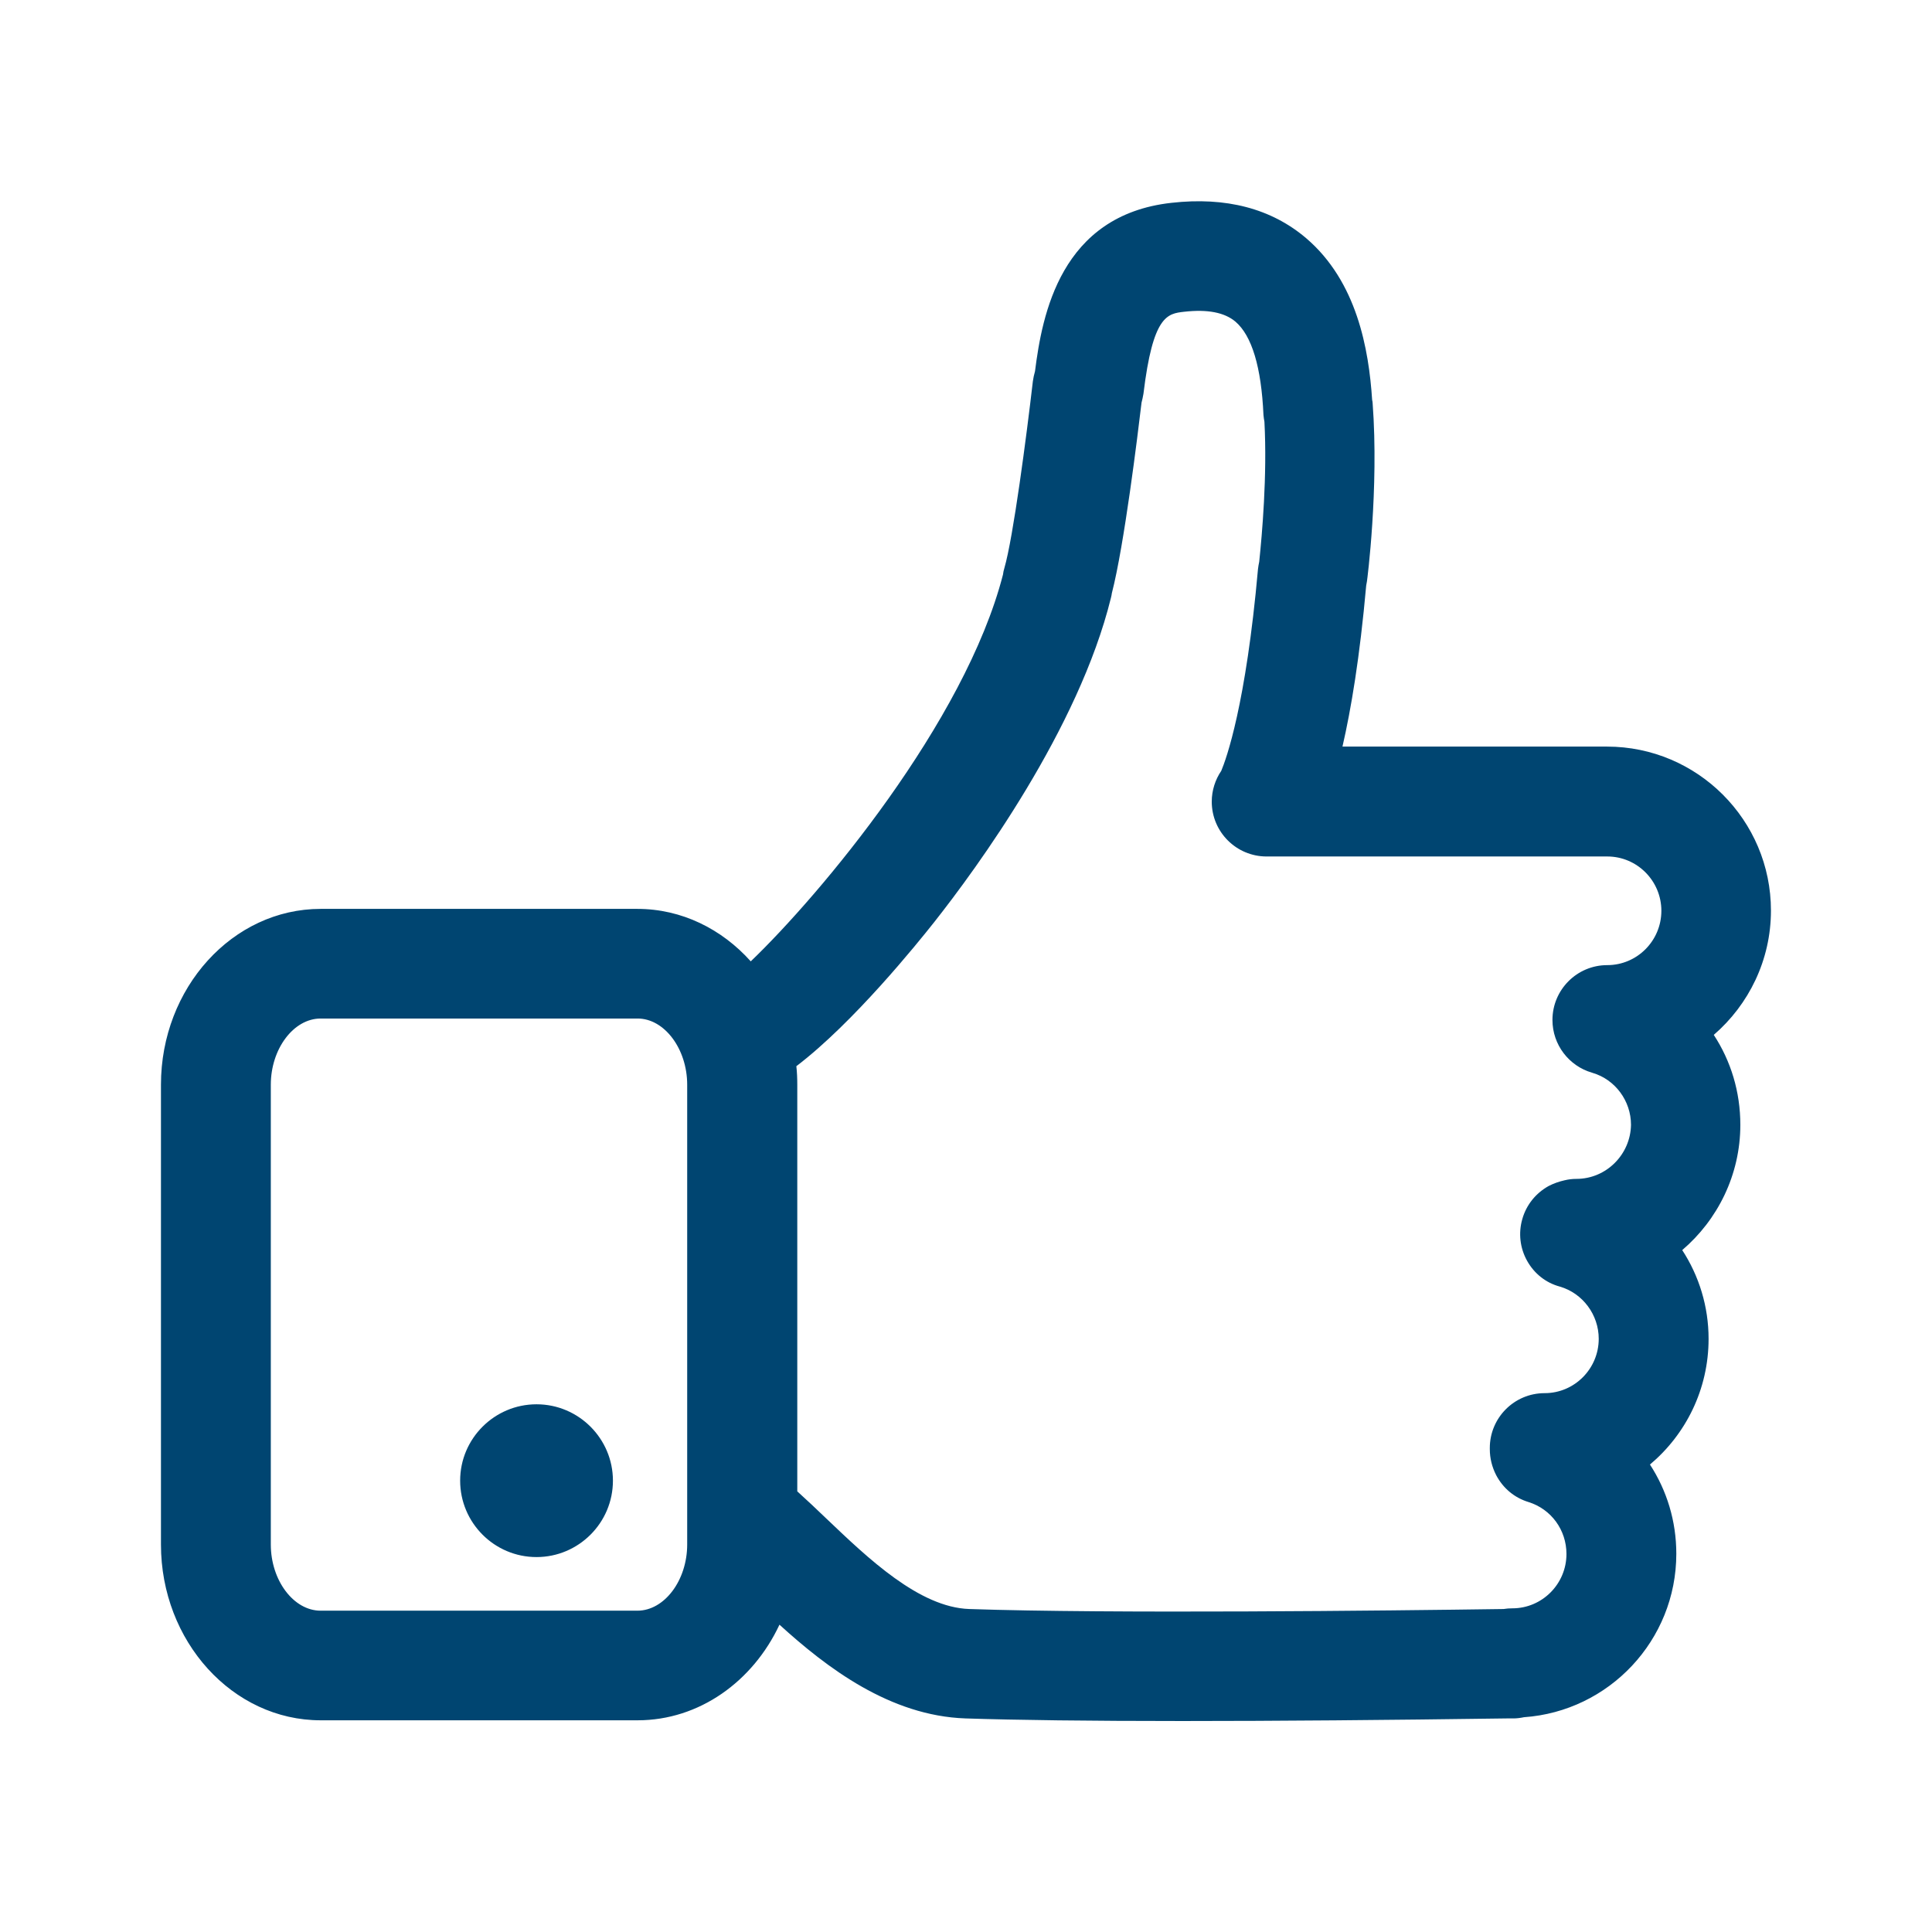 <svg width="64" height="64" viewBox="0 0 64 64" fill="none" xmlns="http://www.w3.org/2000/svg">
<path d="M57.651 37.261C57.651 36.168 57.337 35.146 56.771 34.282C57.927 33.283 58.665 31.806 58.665 30.164C58.665 27.169 56.229 24.732 53.235 24.732H44.471C44.755 23.499 45.045 21.778 45.257 19.396C45.265 19.349 45.273 19.31 45.281 19.263C45.289 19.231 45.682 16.182 45.47 13.352C45.47 13.321 45.462 13.282 45.454 13.25C45.344 11.568 44.951 9.329 43.269 7.891C42.114 6.908 40.613 6.515 38.805 6.719C35.127 7.127 34.522 10.437 34.286 12.299C34.254 12.409 34.231 12.519 34.215 12.63C34.003 14.461 33.563 17.817 33.272 18.815C33.249 18.885 33.233 18.964 33.225 19.035C31.967 23.923 27.158 29.653 24.87 31.846C23.912 30.776 22.583 30.108 21.114 30.108H10.621C7.705 30.108 5.332 32.726 5.332 35.932V51.164C5.332 54.37 7.705 56.987 10.621 56.987H21.122C23.165 56.987 24.941 55.699 25.821 53.82C27.385 55.243 29.476 56.838 31.983 56.925C33.657 56.98 36.07 57.011 39.166 57.011C42.271 57.011 45.98 56.98 49.903 56.925H50.13C50.248 56.925 50.366 56.909 50.484 56.885C53.298 56.689 55.53 54.339 55.53 51.471C55.53 50.386 55.215 49.372 54.657 48.515C55.844 47.517 56.599 46.024 56.599 44.35C56.599 43.281 56.284 42.267 55.726 41.411C56.897 40.412 57.651 38.919 57.651 37.261ZM52.221 39.052C52.087 39.052 51.953 39.068 51.828 39.099C51.648 39.139 51.467 39.202 51.301 39.288C50.877 39.524 50.563 39.909 50.429 40.381C50.295 40.844 50.35 41.34 50.586 41.764C50.822 42.189 51.207 42.495 51.671 42.62C52.433 42.841 52.96 43.556 52.96 44.35C52.96 45.34 52.158 46.15 51.168 46.15C50.161 46.15 49.352 46.967 49.352 47.965C49.352 47.981 49.352 47.989 49.352 48.005C49.352 48.303 49.423 48.594 49.564 48.869C49.792 49.301 50.169 49.616 50.633 49.757C51.388 49.992 51.891 50.685 51.891 51.478C51.891 52.468 51.089 53.278 50.099 53.278C49.997 53.278 49.903 53.285 49.808 53.301C45.996 53.356 36.722 53.459 32.109 53.301C30.451 53.246 28.753 51.619 27.385 50.315C27.047 49.992 26.725 49.686 26.411 49.403V35.932C26.411 35.728 26.403 35.516 26.38 35.319C28.273 33.881 30.403 31.233 30.945 30.549C32.353 28.765 35.732 24.151 36.801 19.805C36.816 19.75 36.824 19.702 36.832 19.648C37.241 18.068 37.689 14.398 37.815 13.337C37.838 13.242 37.862 13.148 37.878 13.046C38.192 10.444 38.671 10.39 39.229 10.327C40.007 10.24 40.566 10.351 40.927 10.656C41.469 11.121 41.783 12.158 41.854 13.746C41.862 13.824 41.87 13.894 41.886 13.973C41.98 15.773 41.807 17.707 41.713 18.61C41.697 18.689 41.681 18.768 41.673 18.846C41.273 23.349 40.621 25.142 40.456 25.535C40.259 25.825 40.141 26.179 40.141 26.556C40.141 27.562 40.958 28.372 41.956 28.372H53.243C54.233 28.372 55.035 29.181 55.035 30.171C55.035 31.162 54.233 31.971 53.243 31.971C52.237 31.971 51.427 32.789 51.427 33.787C51.427 34.612 51.977 35.312 52.731 35.532C52.739 35.532 52.747 35.54 52.755 35.54C53.502 35.759 54.029 36.466 54.029 37.261C54.013 38.243 53.211 39.052 52.221 39.052ZM22.764 35.932V51.164C22.764 52.351 22.01 53.356 21.114 53.356H10.621C9.725 53.356 8.971 52.351 8.971 51.164V35.932C8.971 34.746 9.725 33.74 10.621 33.74H21.122C22.01 33.74 22.764 34.746 22.764 35.932ZM20.304 49.049C20.304 50.449 19.164 51.58 17.773 51.58C16.374 51.58 15.243 50.441 15.243 49.049C15.243 47.651 16.382 46.519 17.773 46.519C19.172 46.519 20.304 47.658 20.304 49.049Z" fill="#004571"/>
</svg>
